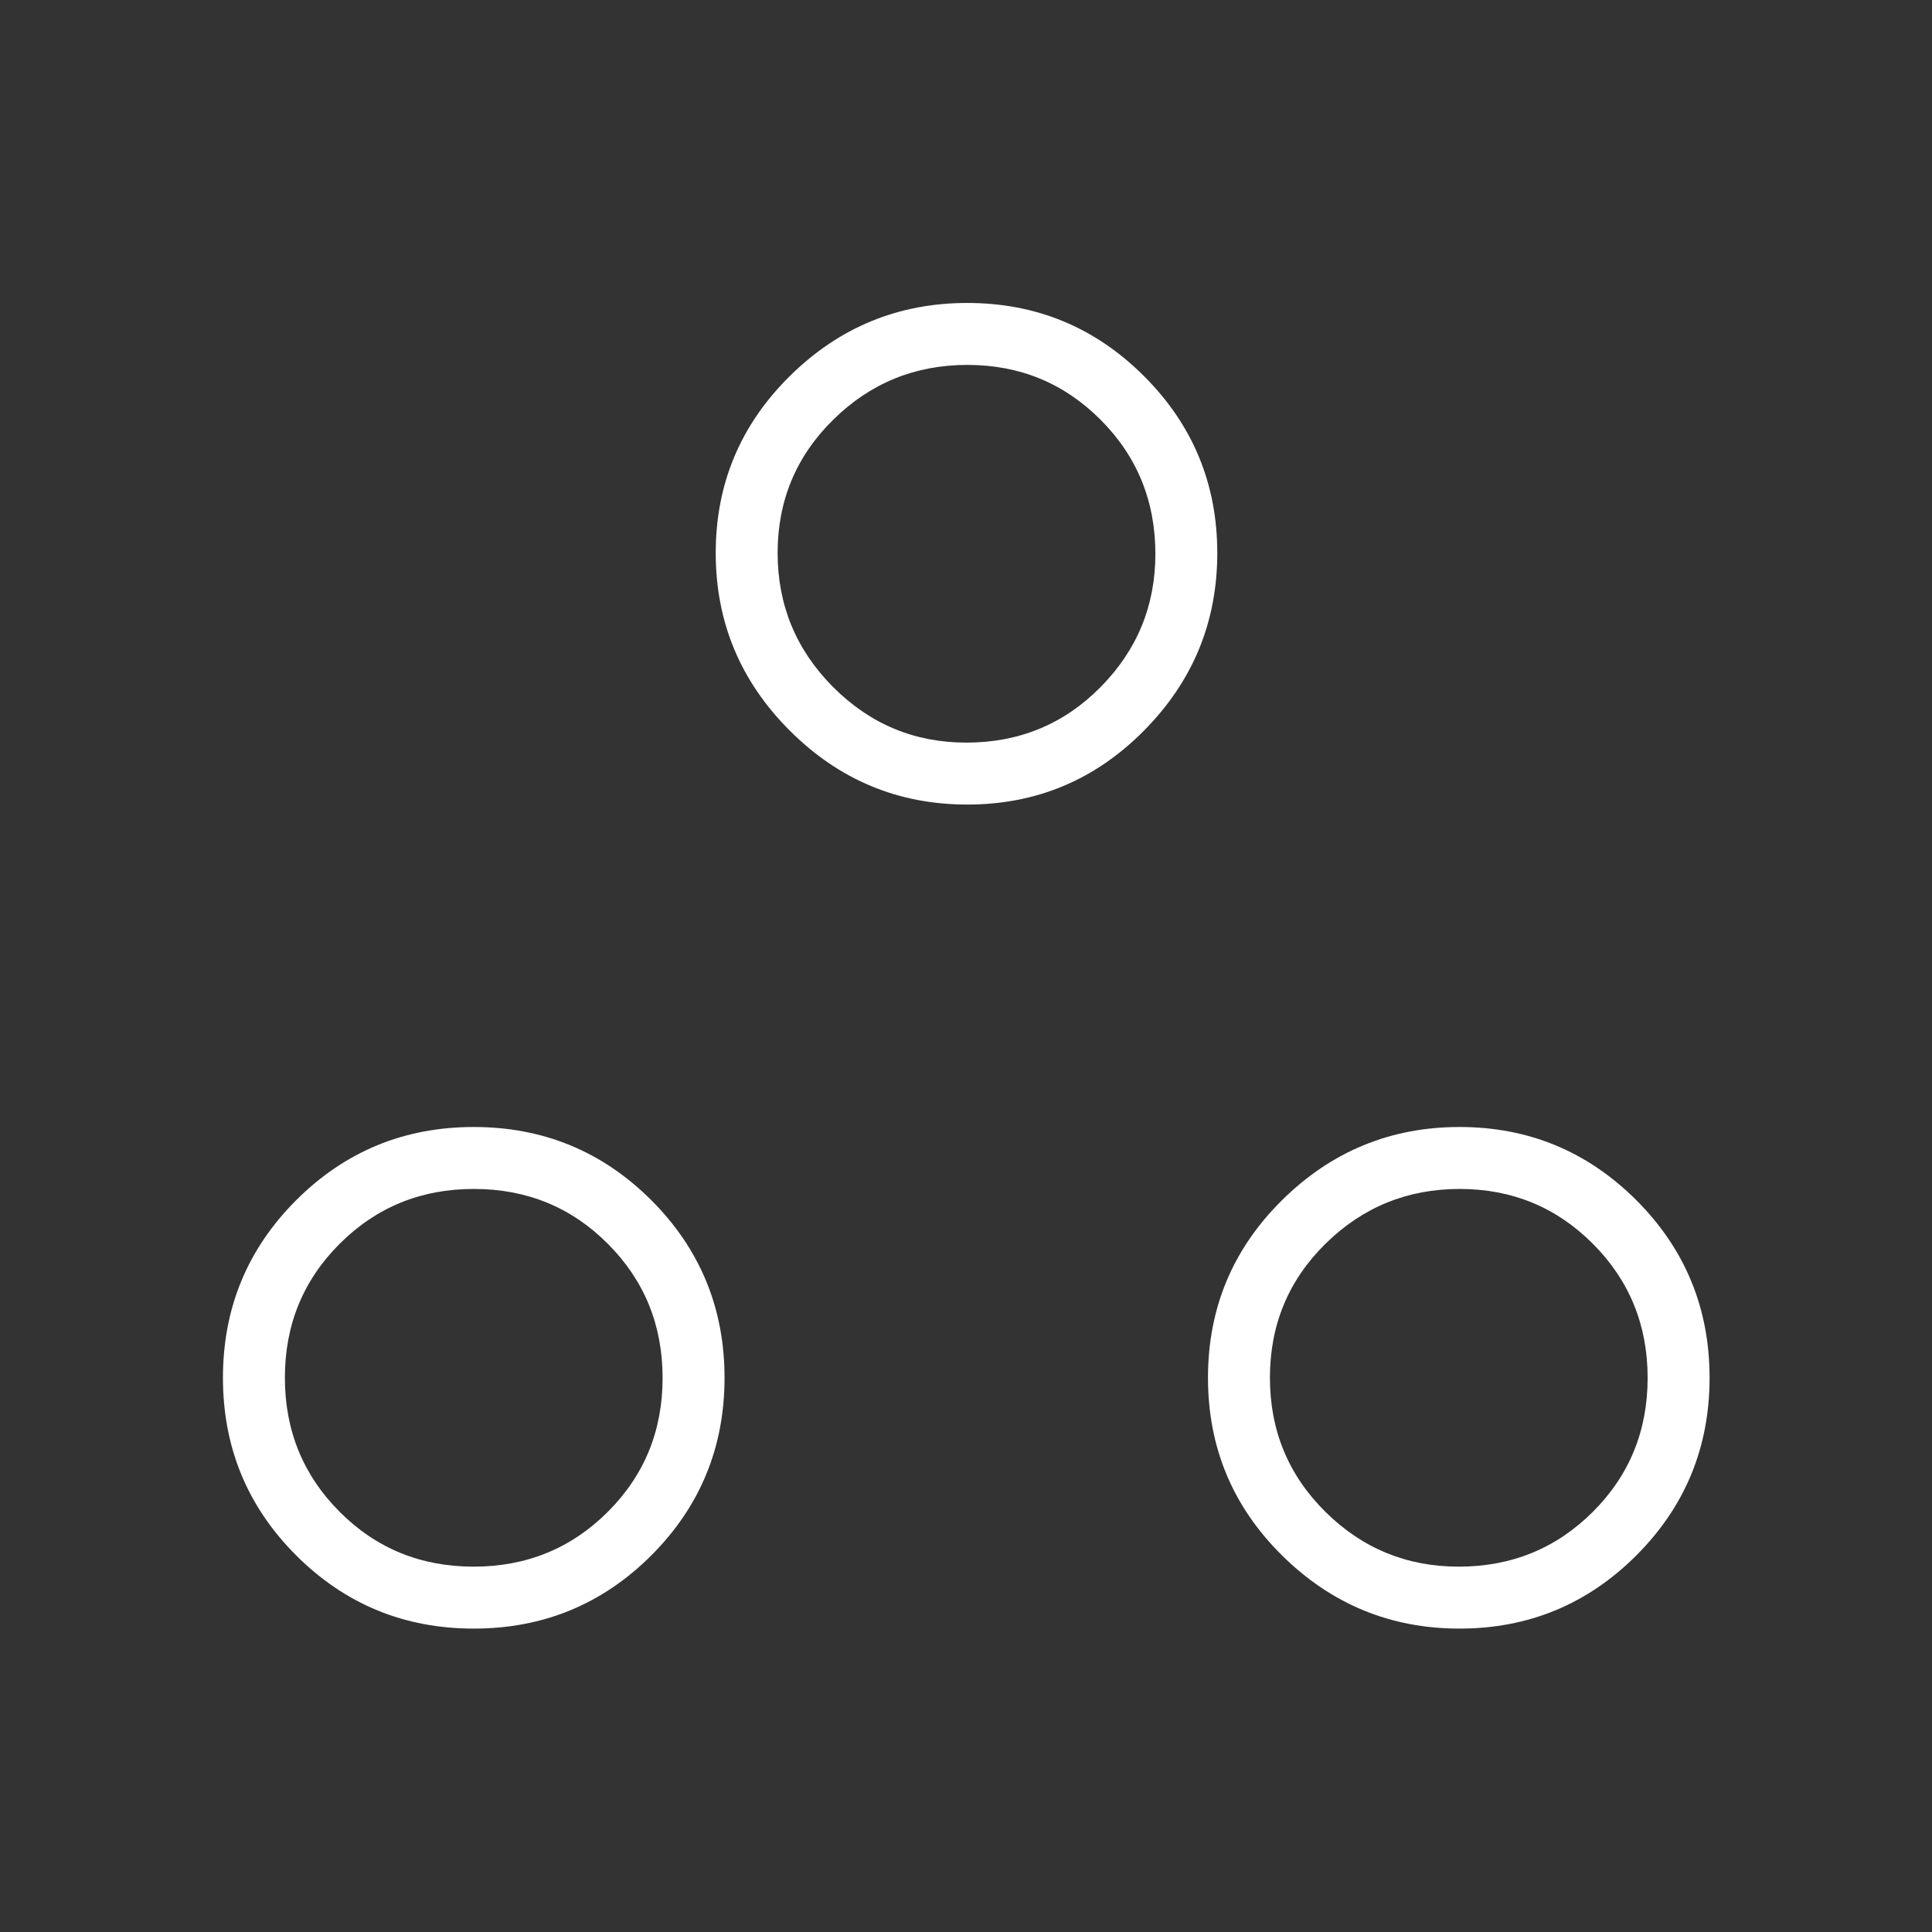 <svg width="48" height="48" viewBox="0 0 48 48" fill="none" xmlns="http://www.w3.org/2000/svg">
<rect x="0" y="0" width="48" height="48" fill="#333333" stroke="none"/>
<mask id="mask0_125_1735" style="mask-type:alpha" maskUnits="userSpaceOnUse" x="0" y="0" width="48" height="48">
<rect width="48" height="48" fill="#D9D9D9"/>
</mask>
<g mask="url(#mask0_125_1735)">
<path d="M11.77 40.462C10.042 40.462 8.571 39.855 7.358 38.643C6.145 37.43 5.539 35.959 5.539 34.231C5.539 32.503 6.145 31.032 7.358 29.819C8.571 28.607 10.042 28 11.77 28C13.498 28 14.969 28.607 16.182 29.819C17.394 31.032 18.001 32.503 18.001 34.231C18.001 35.959 17.394 37.43 16.182 38.643C14.969 39.855 13.498 40.462 11.77 40.462ZM36.262 40.462C34.547 40.462 33.076 39.855 31.851 38.643C30.625 37.43 30.012 35.959 30.012 34.231C30.012 32.503 30.625 31.032 31.851 29.819C33.076 28.607 34.547 28 36.262 28C37.977 28 39.442 28.607 40.655 29.819C41.867 31.032 42.474 32.503 42.474 34.231C42.474 35.959 41.867 37.43 40.655 38.643C39.442 39.855 37.977 40.462 36.262 40.462ZM11.767 38.923C13.079 38.923 14.19 38.47 15.099 37.563C16.008 36.656 16.462 35.547 16.462 34.234C16.462 32.922 16.009 31.811 15.102 30.902C14.195 29.993 13.085 29.539 11.773 29.539C10.461 29.539 9.35 29.992 8.441 30.899C7.532 31.806 7.078 32.916 7.078 34.228C7.078 35.54 7.531 36.651 8.438 37.56C9.345 38.469 10.454 38.923 11.767 38.923ZM36.24 38.923C37.552 38.923 38.663 38.47 39.572 37.563C40.481 36.656 40.935 35.547 40.935 34.234C40.935 32.922 40.482 31.811 39.575 30.902C38.668 29.993 37.565 29.539 36.265 29.539C34.966 29.539 33.855 29.992 32.933 30.899C32.011 31.806 31.551 32.916 31.551 34.228C31.551 35.54 32.01 36.651 32.928 37.56C33.846 38.469 34.95 38.923 36.24 38.923ZM24.032 19.989C22.316 19.989 20.845 19.376 19.62 18.15C18.394 16.925 17.782 15.454 17.782 13.739C17.782 12.024 18.394 10.559 19.62 9.346C20.845 8.134 22.316 7.527 24.032 7.527C25.747 7.527 27.211 8.134 28.424 9.346C29.637 10.559 30.243 12.024 30.243 13.739C30.243 15.454 29.637 16.925 28.424 18.15C27.211 19.376 25.747 19.989 24.032 19.989ZM24.009 18.45C25.321 18.45 26.432 17.991 27.341 17.073C28.25 16.154 28.705 15.051 28.705 13.761C28.705 12.449 28.251 11.338 27.344 10.429C26.437 9.52 25.334 9.066 24.035 9.066C22.735 9.066 21.624 9.519 20.703 10.426C19.781 11.333 19.32 12.436 19.32 13.736C19.32 15.035 19.779 16.146 20.697 17.068C21.615 17.989 22.719 18.45 24.009 18.45Z" fill="white"/>
</g>
</svg>
